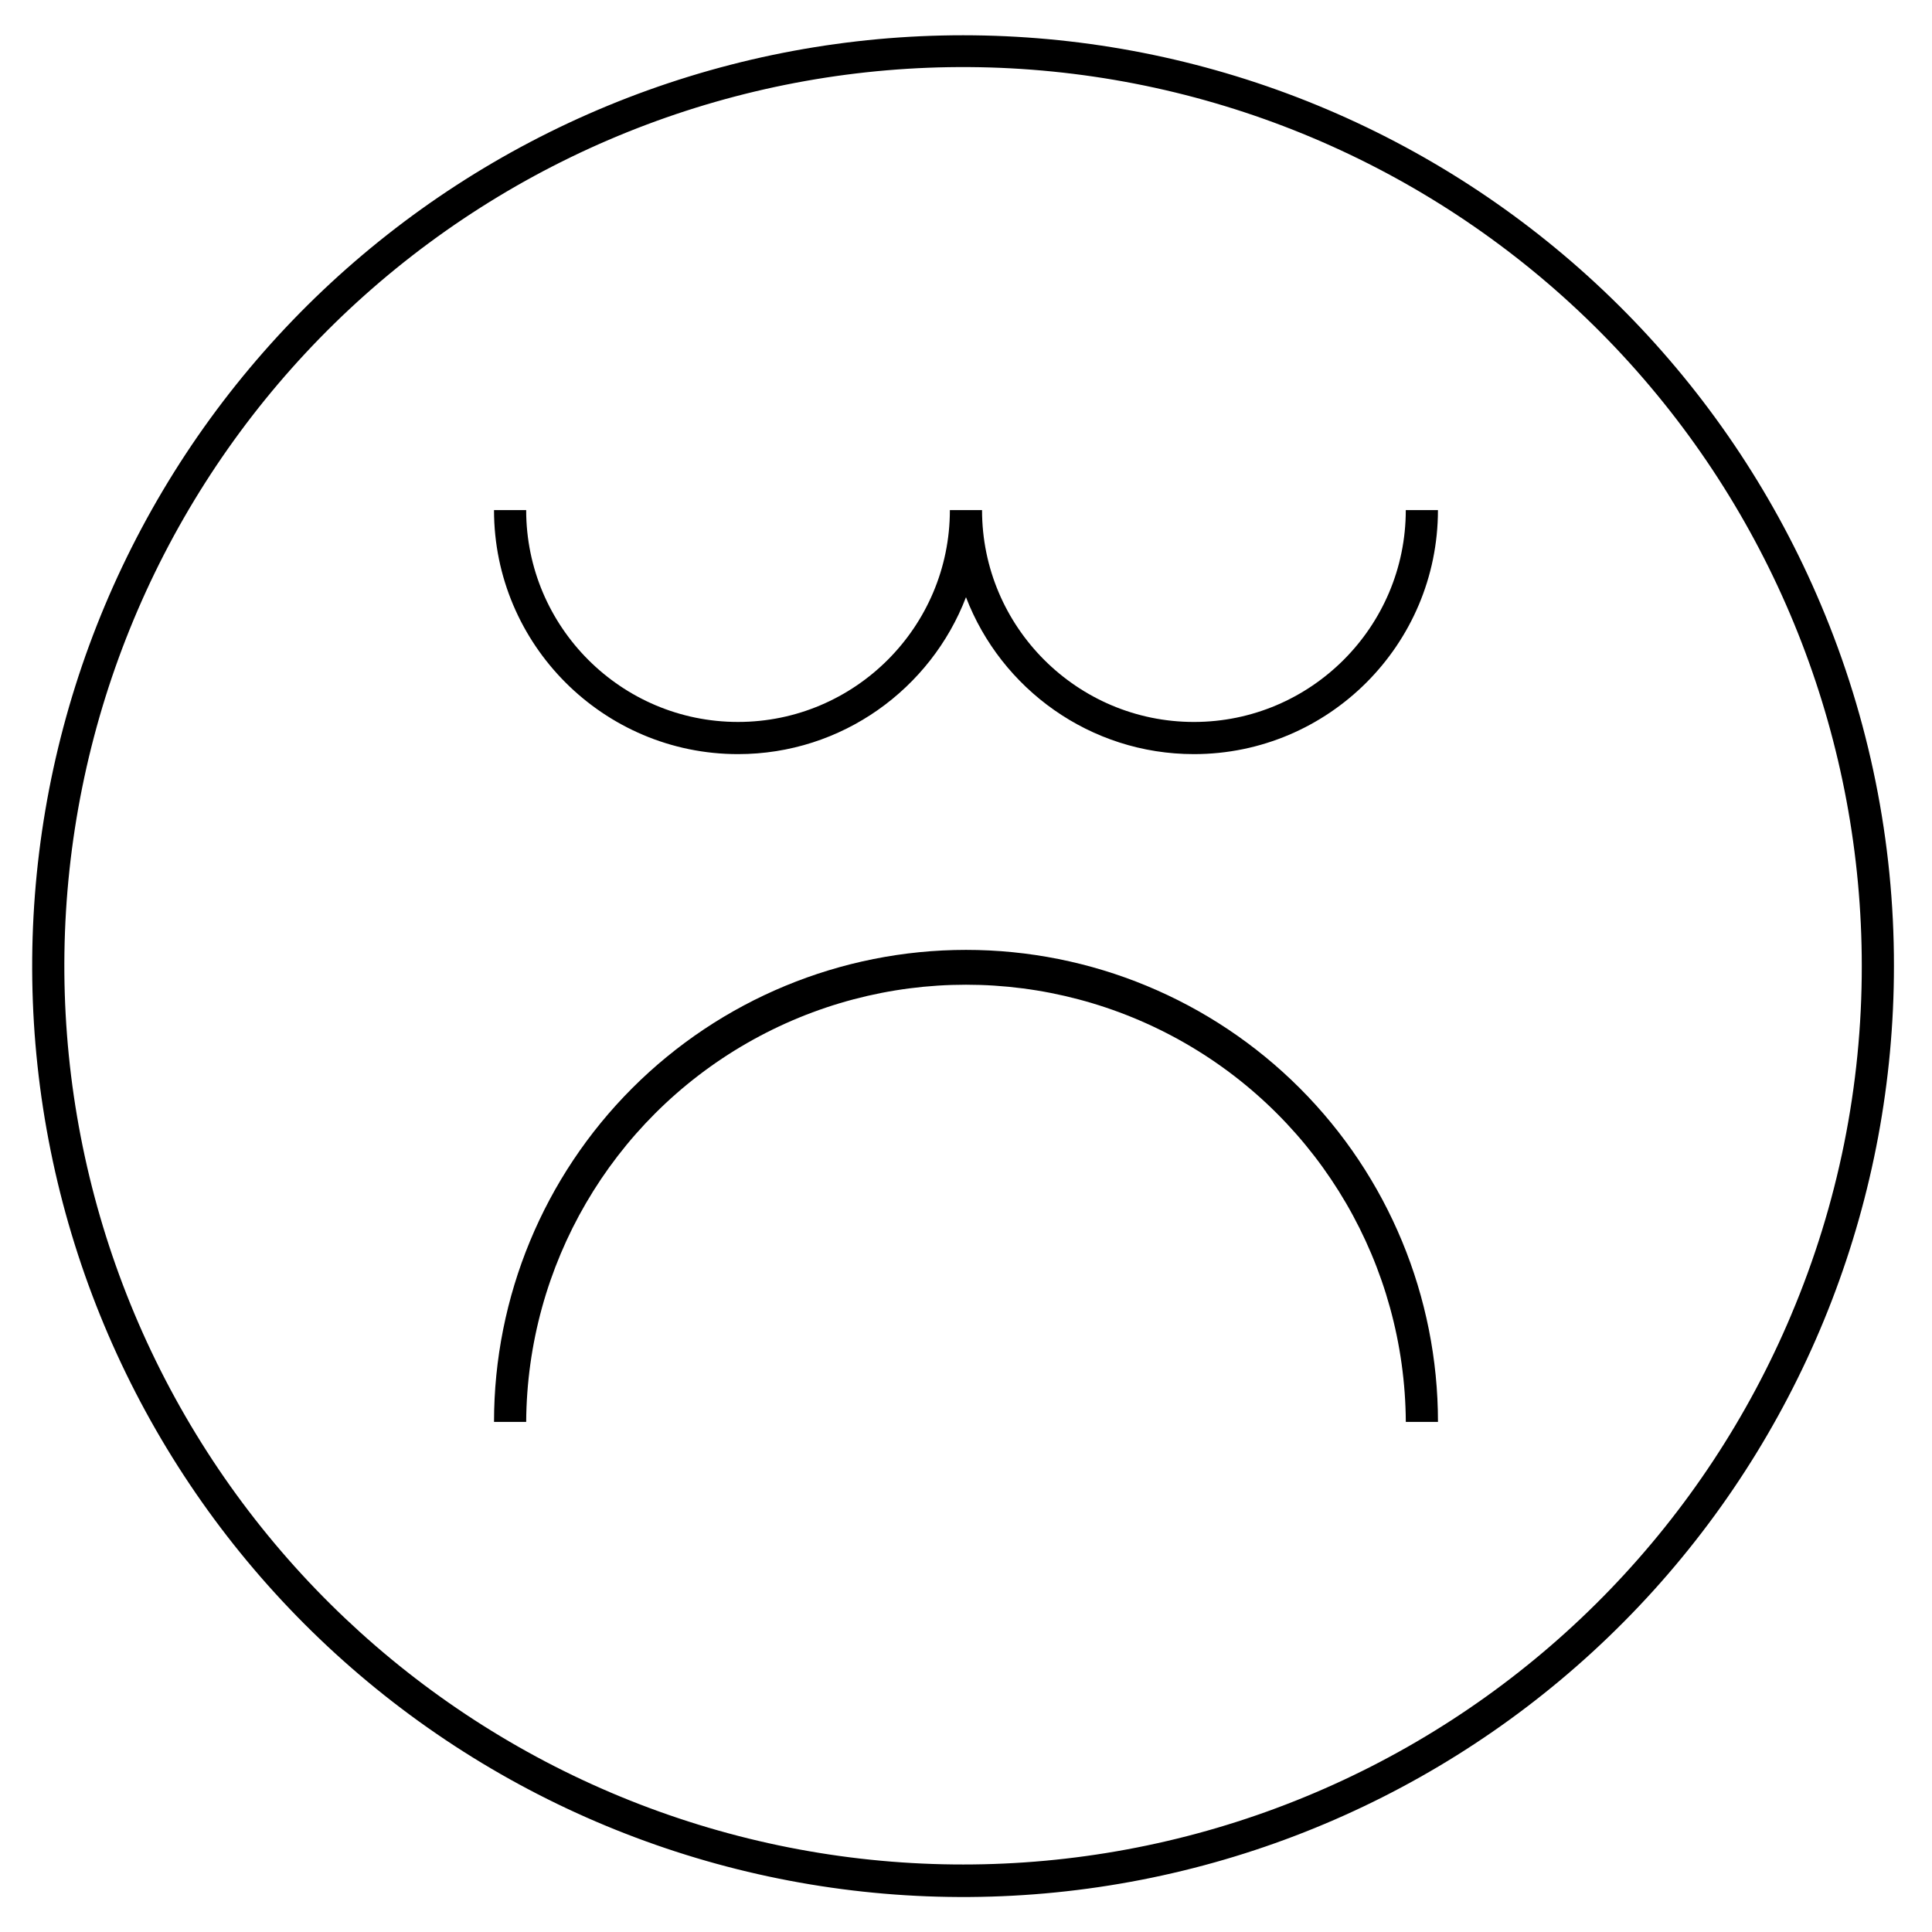 <?xml version="1.0" encoding="UTF-8"?>
<!-- Uploaded to: SVG Repo, www.svgrepo.com, Generator: SVG Repo Mixer Tools -->
<svg fill="#000000" width="800px" height="800px" version="1.1" viewBox="144 144 512 512" xmlns="http://www.w3.org/2000/svg">
 <g>
  <path d="m626.57 304.28c-23.75-56.383-67.605-101.93-123.05-127.8-55.441-25.867-118.52-30.207-176.98-12.184-58.465 18.023-108.14 57.133-139.4 109.73-31.25 52.598-41.844 114.93-29.723 174.89 12.121 59.969 46.094 113.29 95.32 149.62 49.227 36.328 110.2 53.066 171.07 46.969 60.879-6.098 117.32-34.602 158.36-79.969 41.043-45.371 63.762-104.38 63.746-165.55 0.035-32.879-6.543-65.426-19.344-95.707zm-7.852 188.11c-22.926 54.434-65.262 98.41-118.79 123.38-53.523 24.977-114.42 29.172-170.86 11.773-56.445-17.398-104.41-55.148-134.59-105.93-30.176-50.773-40.406-110.95-28.707-168.85 11.699-57.895 44.492-109.38 92.016-144.45 47.523-35.074 106.39-51.238 165.16-45.355s113.26 33.395 152.89 77.195c39.625 43.797 61.562 100.76 61.555 159.82 0.039 31.742-6.312 63.168-18.672 92.402z"/>
  <path d="m339.59 343.85c27.531 0 51.094-17.297 60.406-41.586 9.312 24.293 32.879 41.586 60.406 41.586 35.66 0 64.668-29.012 64.668-64.668h-8.523c0 30.961-25.184 56.145-56.145 56.145-30.957 0-56.152-25.188-56.152-56.148h-8.523c0 30.961-25.184 56.145-56.145 56.145-30.961 0.004-56.141-25.184-56.141-56.145h-8.523c0 35.664 29.012 64.672 64.672 64.672z"/>
  <path d="m399.99 395.73c-33.172 0.004-64.988 13.184-88.441 36.641-23.453 23.461-36.629 55.277-36.629 88.449h8.523c0.254-41.473 22.523-79.691 58.48-100.36 35.961-20.664 80.191-20.664 116.15 0 35.957 20.664 58.23 58.883 58.48 100.36h8.523c0.004-33.176-13.176-64.996-36.637-88.457-23.457-23.457-55.277-36.637-88.453-36.633z"/>
 </g>
</svg>